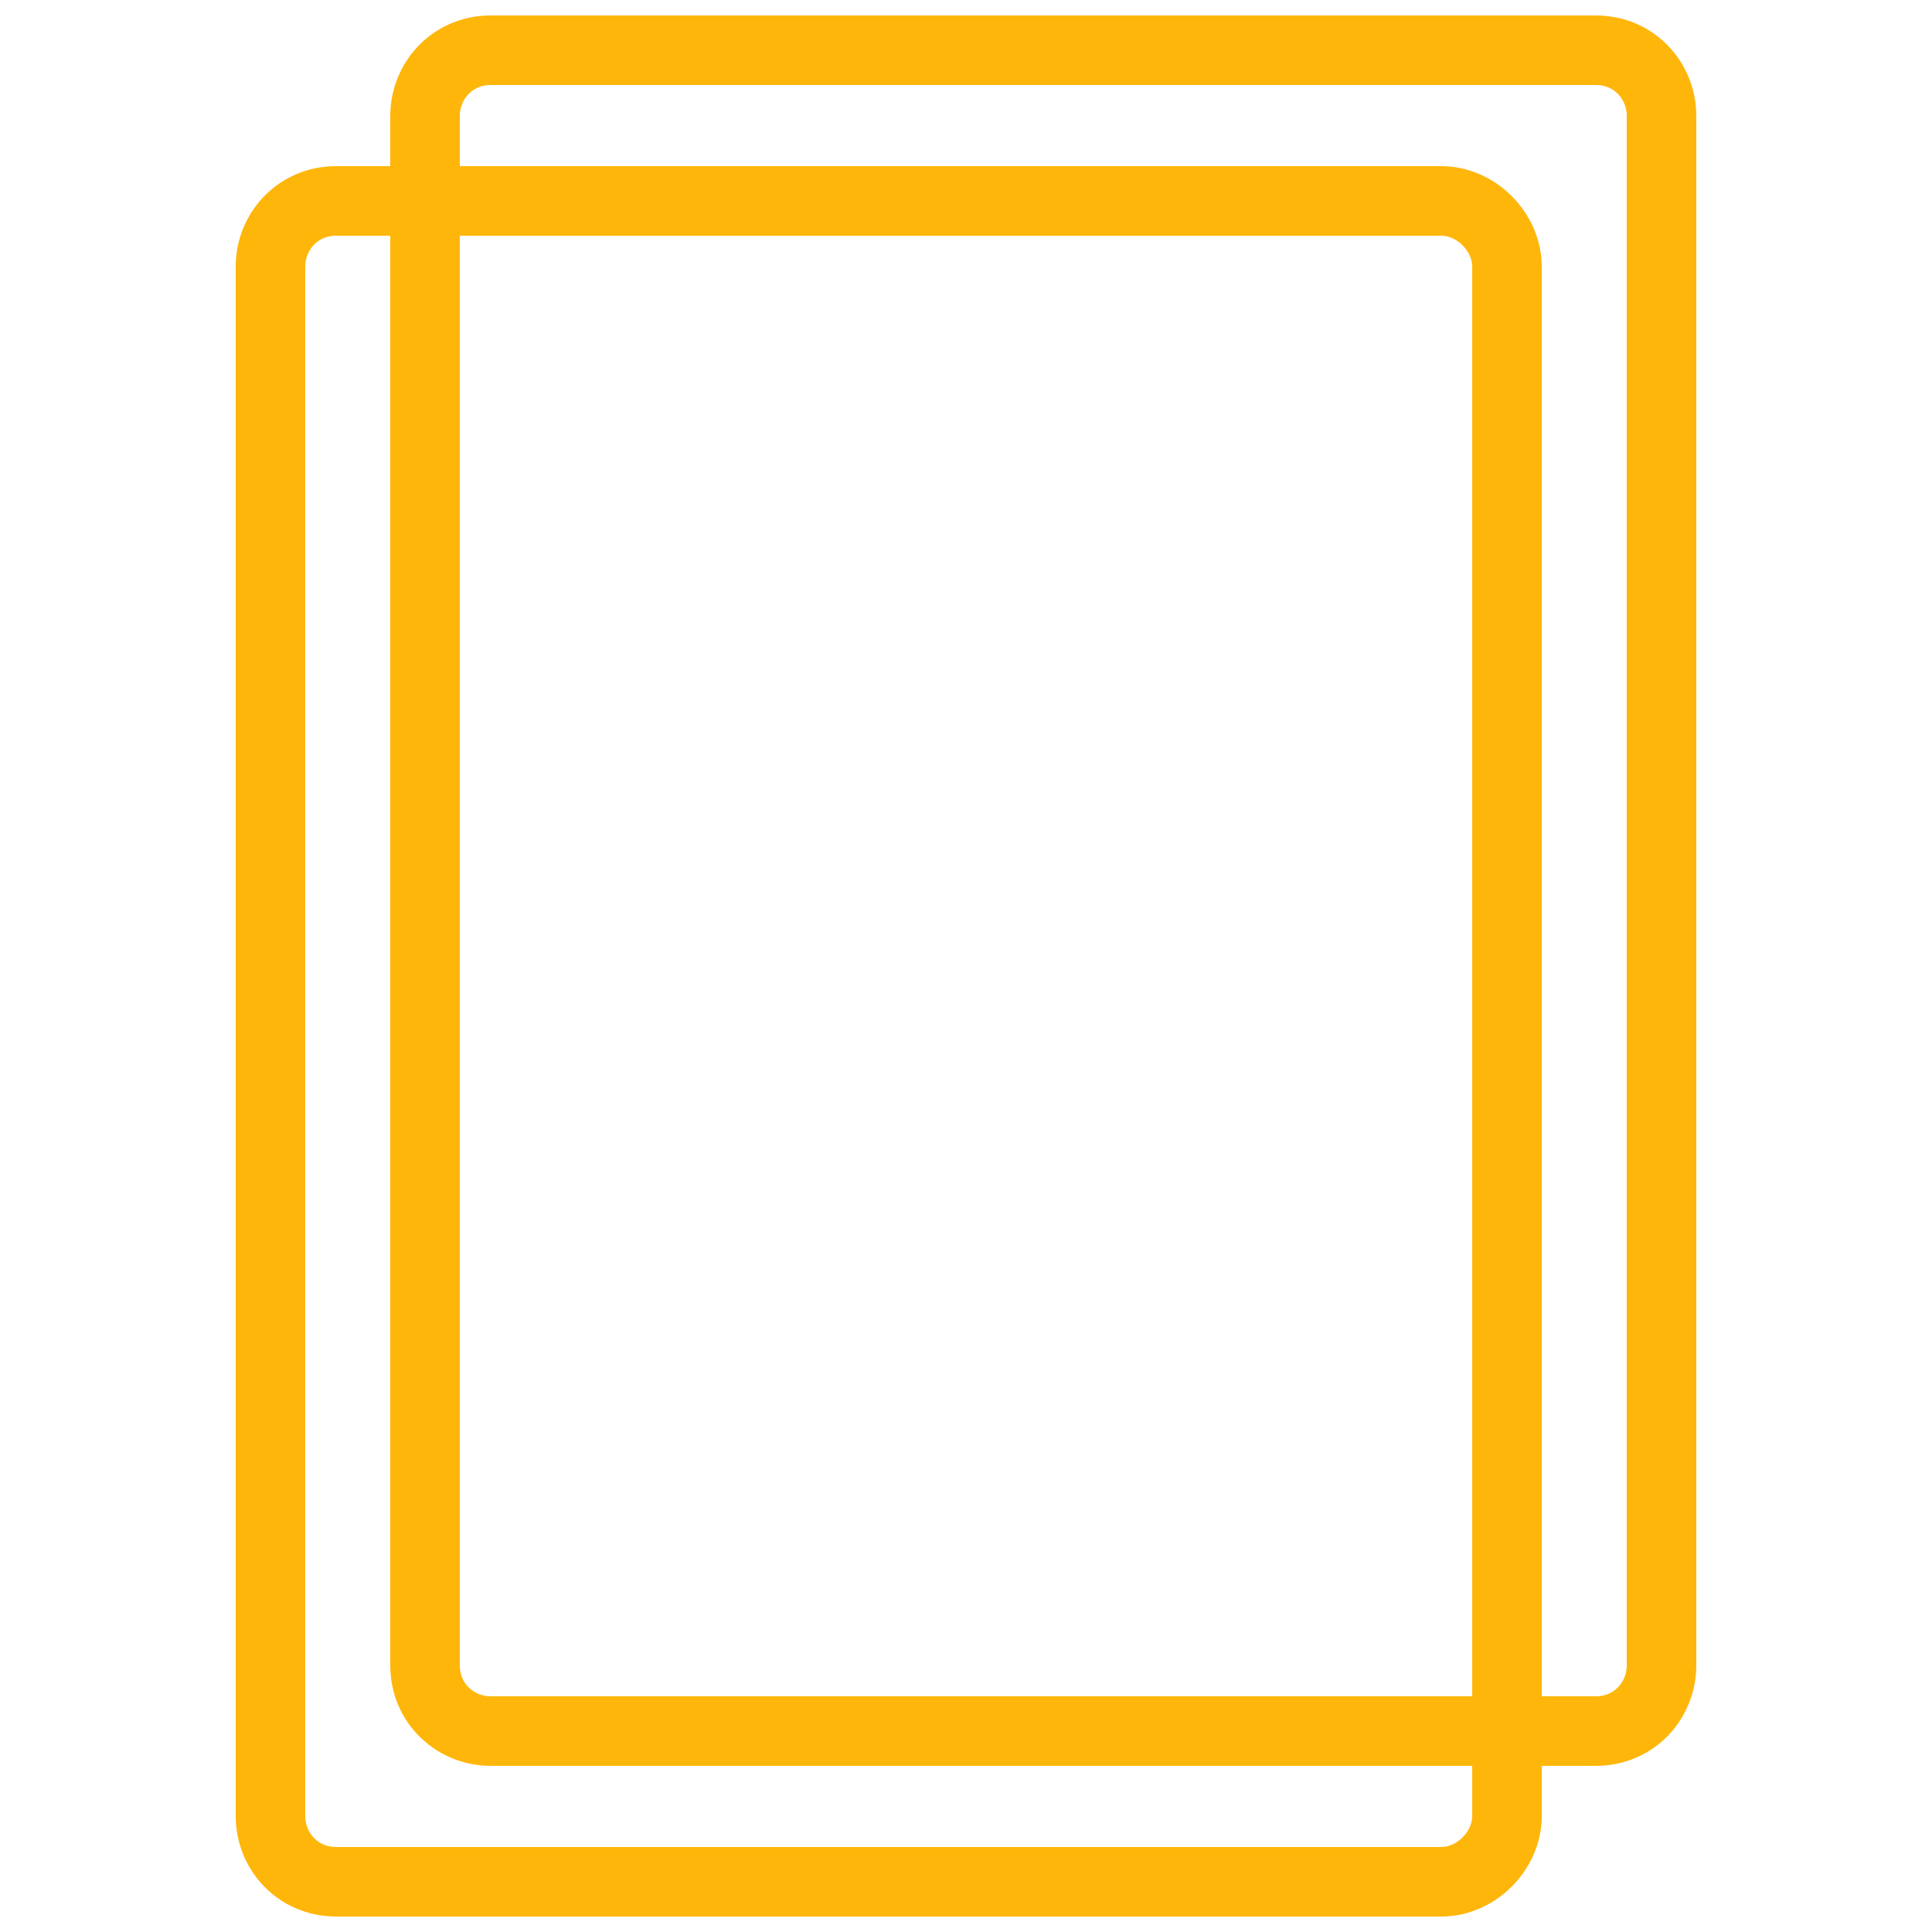 <?xml version="1.0" encoding="utf-8"?>
<!-- Generator: Adobe Illustrator 25.4.1, SVG Export Plug-In . SVG Version: 6.00 Build 0)  -->
<svg version="1.1" id="Layer_1" xmlns="http://www.w3.org/2000/svg" xmlns:xlink="http://www.w3.org/1999/xlink" x="0px" y="0px"
	 viewBox="0 0 50 50" style="enable-background:new 0 0 50 50;" xml:space="preserve">
<style type="text/css">
	
		.st0{clip-path:url(#SVGID_00000041990433497686431910000013554565374481950339_);fill:none;stroke:#FFB60A;stroke-width:1.8;stroke-miterlimit:10;}
</style>
<g>
	<defs>
		<rect id="SVGID_1_" width="50" height="50"/>
	</defs>
	<clipPath id="SVGID_00000158014359146391834980000015844257242993939893_">
		<use xlink:href="#SVGID_1_"  style="overflow:visible;"/>
	</clipPath>
	
		<path style="clip-path:url(#SVGID_00000158014359146391834980000015844257242993939893_);fill:none;stroke:#FFB60A;stroke-width:1.8;stroke-miterlimit:10;" d="
		M37.3,48.7H8.7C7.7,48.7,7,47.9,7,47V6.9C7,6,7.7,5.2,8.7,5.2h28.6C38.2,5.2,39,6,39,6.9V47C39,47.9,38.2,48.7,37.3,48.7z"/>
	
		<path style="clip-path:url(#SVGID_00000158014359146391834980000015844257242993939893_);fill:none;stroke:#FFB60A;stroke-width:1.8;stroke-miterlimit:10;" d="
		M41.3,44.8H12.7c-0.9,0-1.7-0.7-1.7-1.7V3c0-0.9,0.7-1.7,1.7-1.7h28.6C42.3,1.3,43,2.1,43,3v40.1C43,44,42.3,44.8,41.3,44.8z"/>
</g>
</svg>
